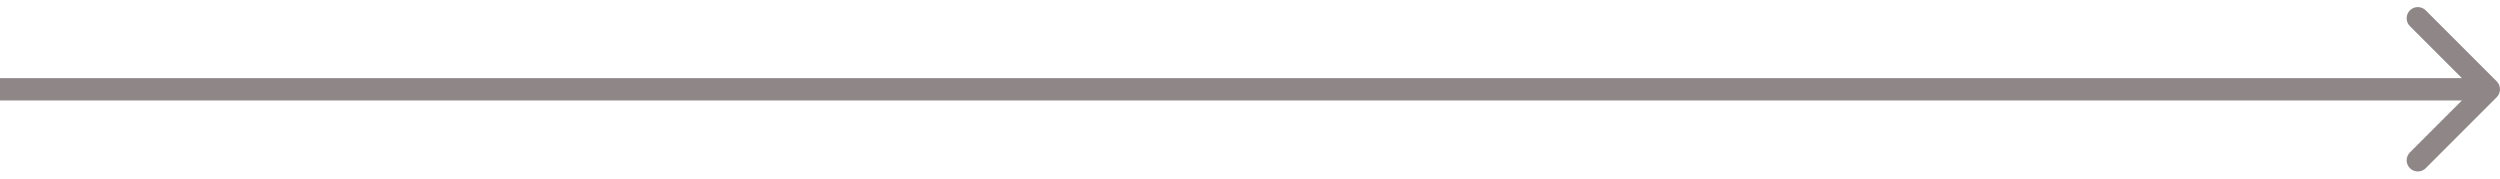 <?xml version="1.0" encoding="utf-8"?>
<svg xmlns="http://www.w3.org/2000/svg" fill="none" height="100%" overflow="visible" preserveAspectRatio="none" style="display: block;" viewBox="0 0 112 8" width="100%">
<path d="M111.854 4.354C112.049 4.158 112.049 3.842 111.854 3.646L108.672 0.464C108.476 0.269 108.16 0.269 107.964 0.464C107.769 0.66 107.769 0.976 107.964 1.172L110.793 4L107.964 6.828C107.769 7.024 107.769 7.34 107.964 7.536C108.16 7.731 108.476 7.731 108.672 7.536L111.854 4.354ZM0 4V4.5H111.5V4V3.5H0V4Z" fill="#8F8787" id="Vector 780"/>
</svg>